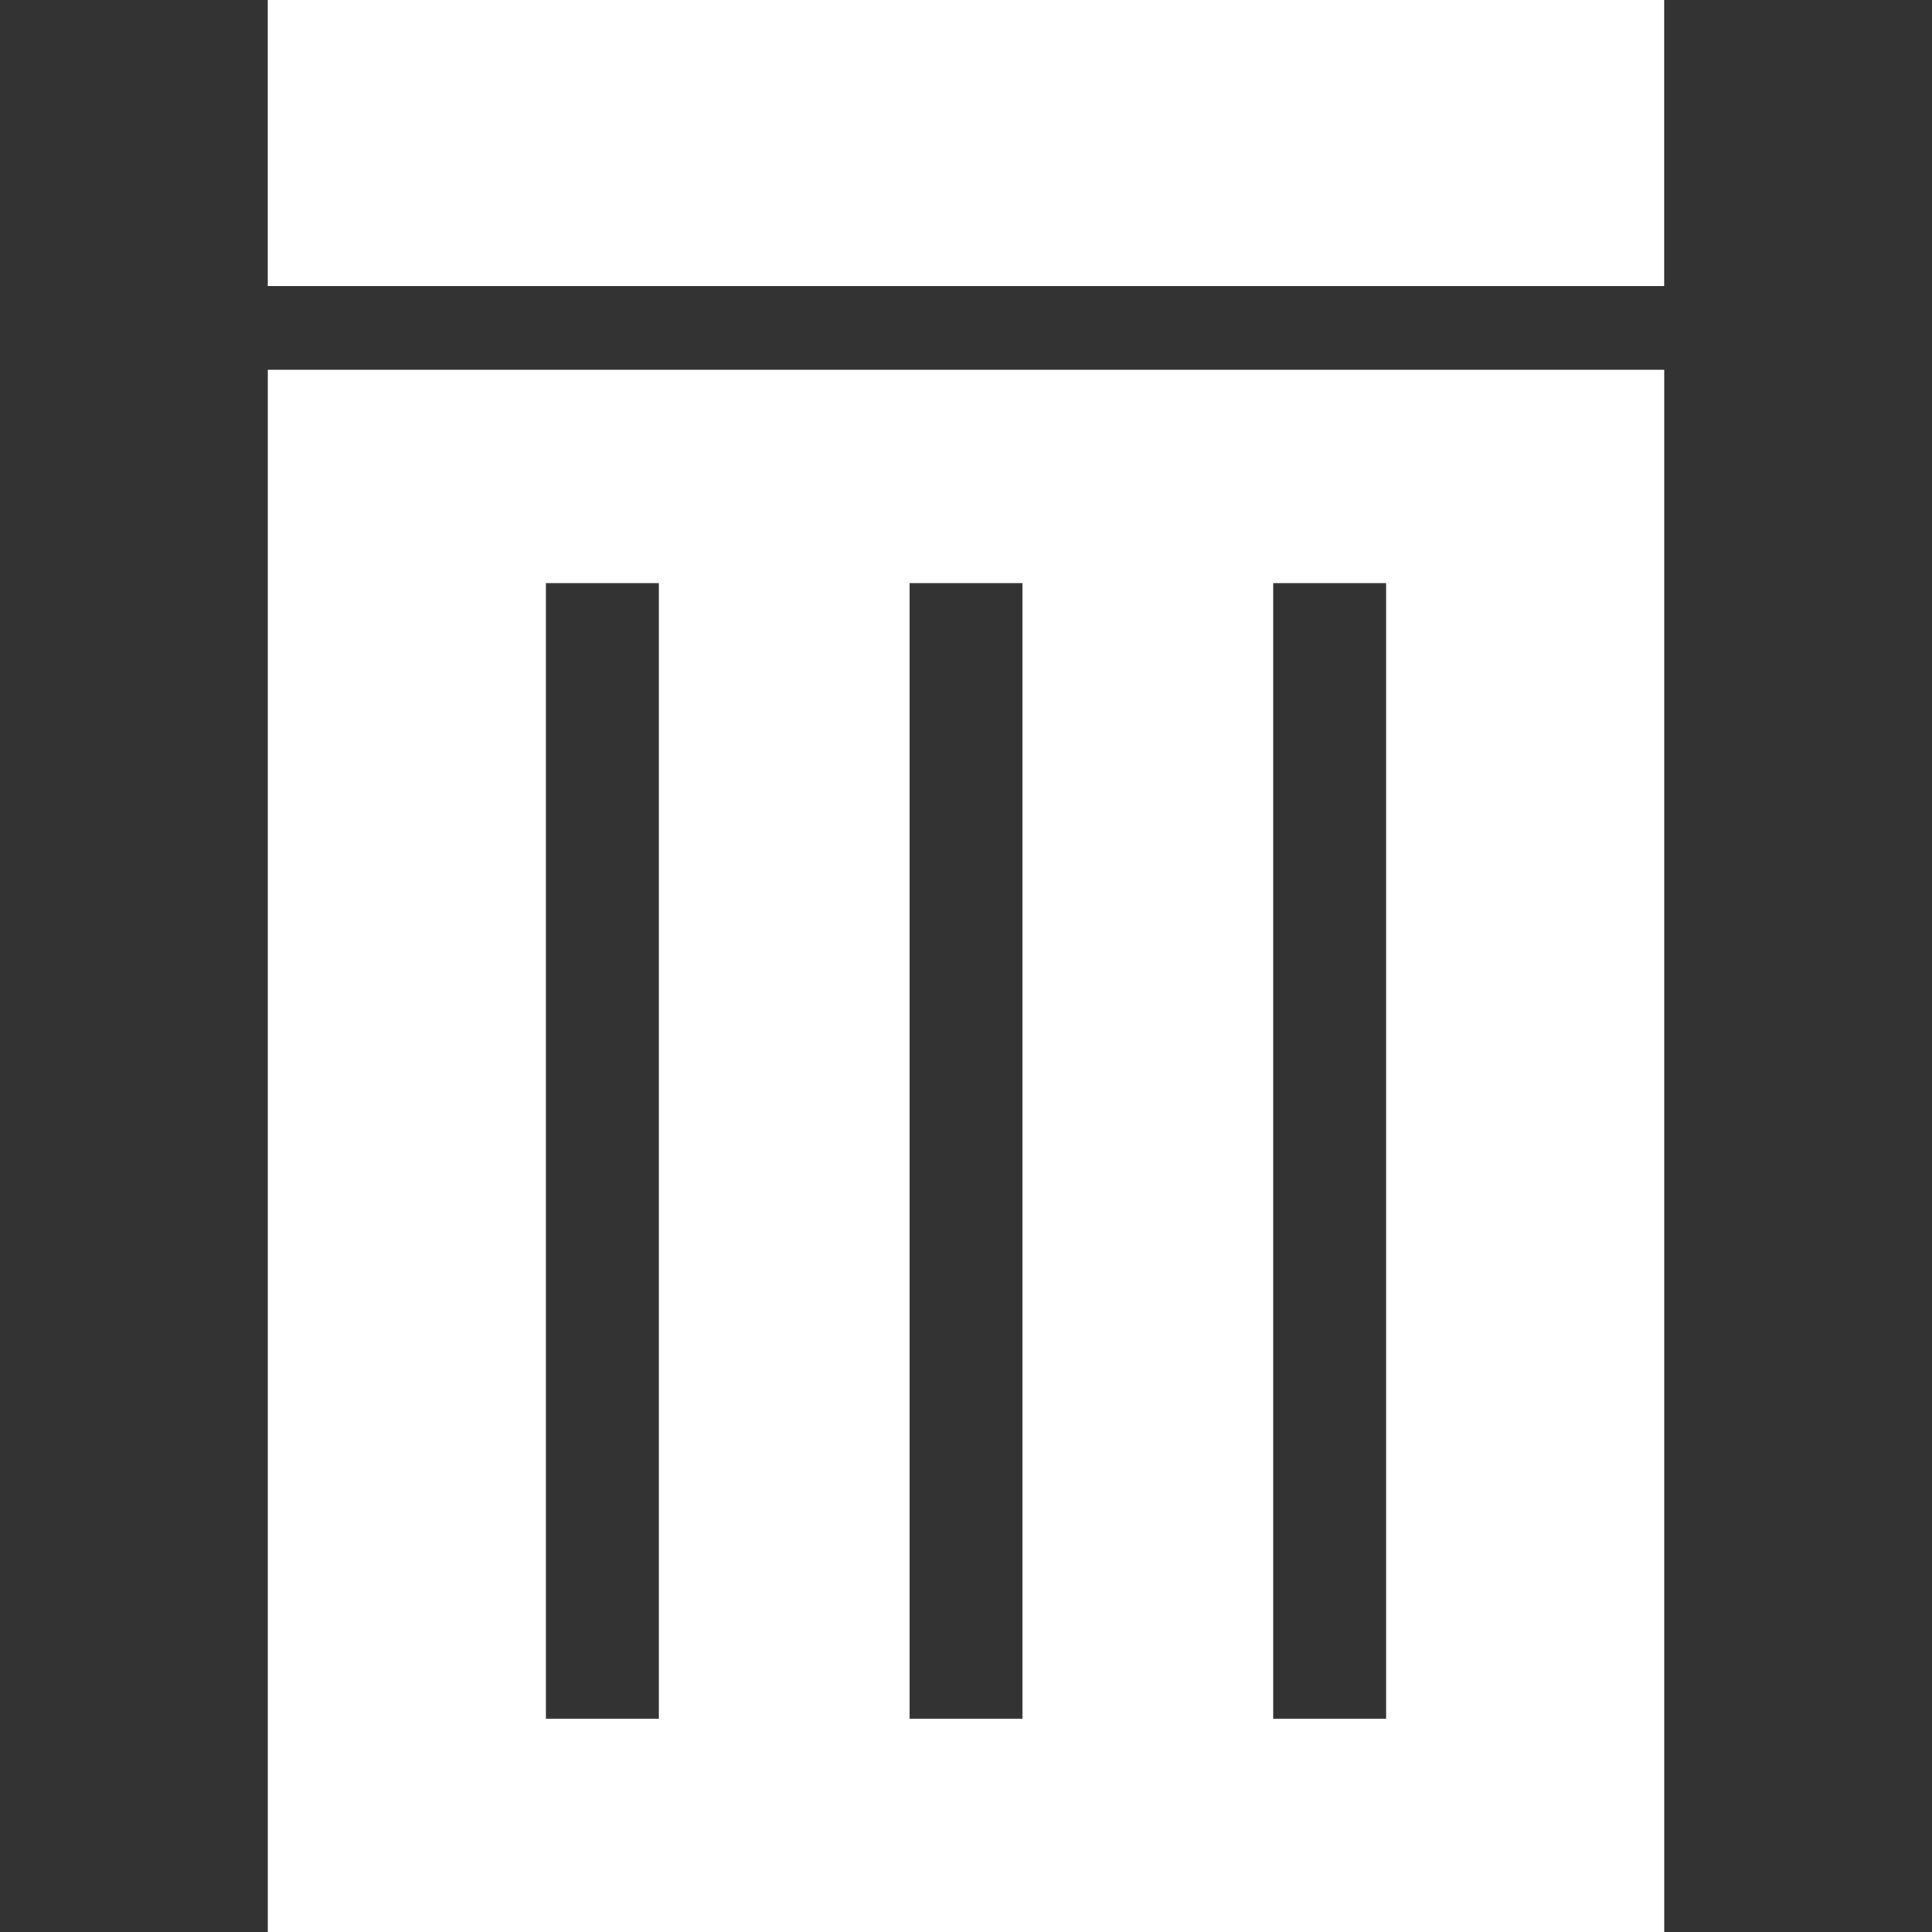 <?xml version="1.0" encoding="iso-8859-1"?>
<svg fill="#fff" version="1.1" id="Capa_1" xmlns="http://www.w3.org/2000/svg" xmlns:xlink="http://www.w3.org/1999/xlink"
	width="800px" height="800px" viewBox="0 0 485 485" xml:space="preserve">
	<rect x="0" y="0" width="485" height="485" fill="#333333" stroke="none"/>
	<g>
		<g>
			<rect x="67.224" width="350.535" height="71.81" />
			<path d="M417.776,92.829H67.237V485h350.537V92.829H417.776z M165.402,431.447h-28.362V146.383h28.362V431.447z M256.689,431.447
			h-28.363V146.383h28.363V431.447z M347.97,431.447h-28.361V146.383h28.361V431.447z" />
		</g>
	</g>
</svg>